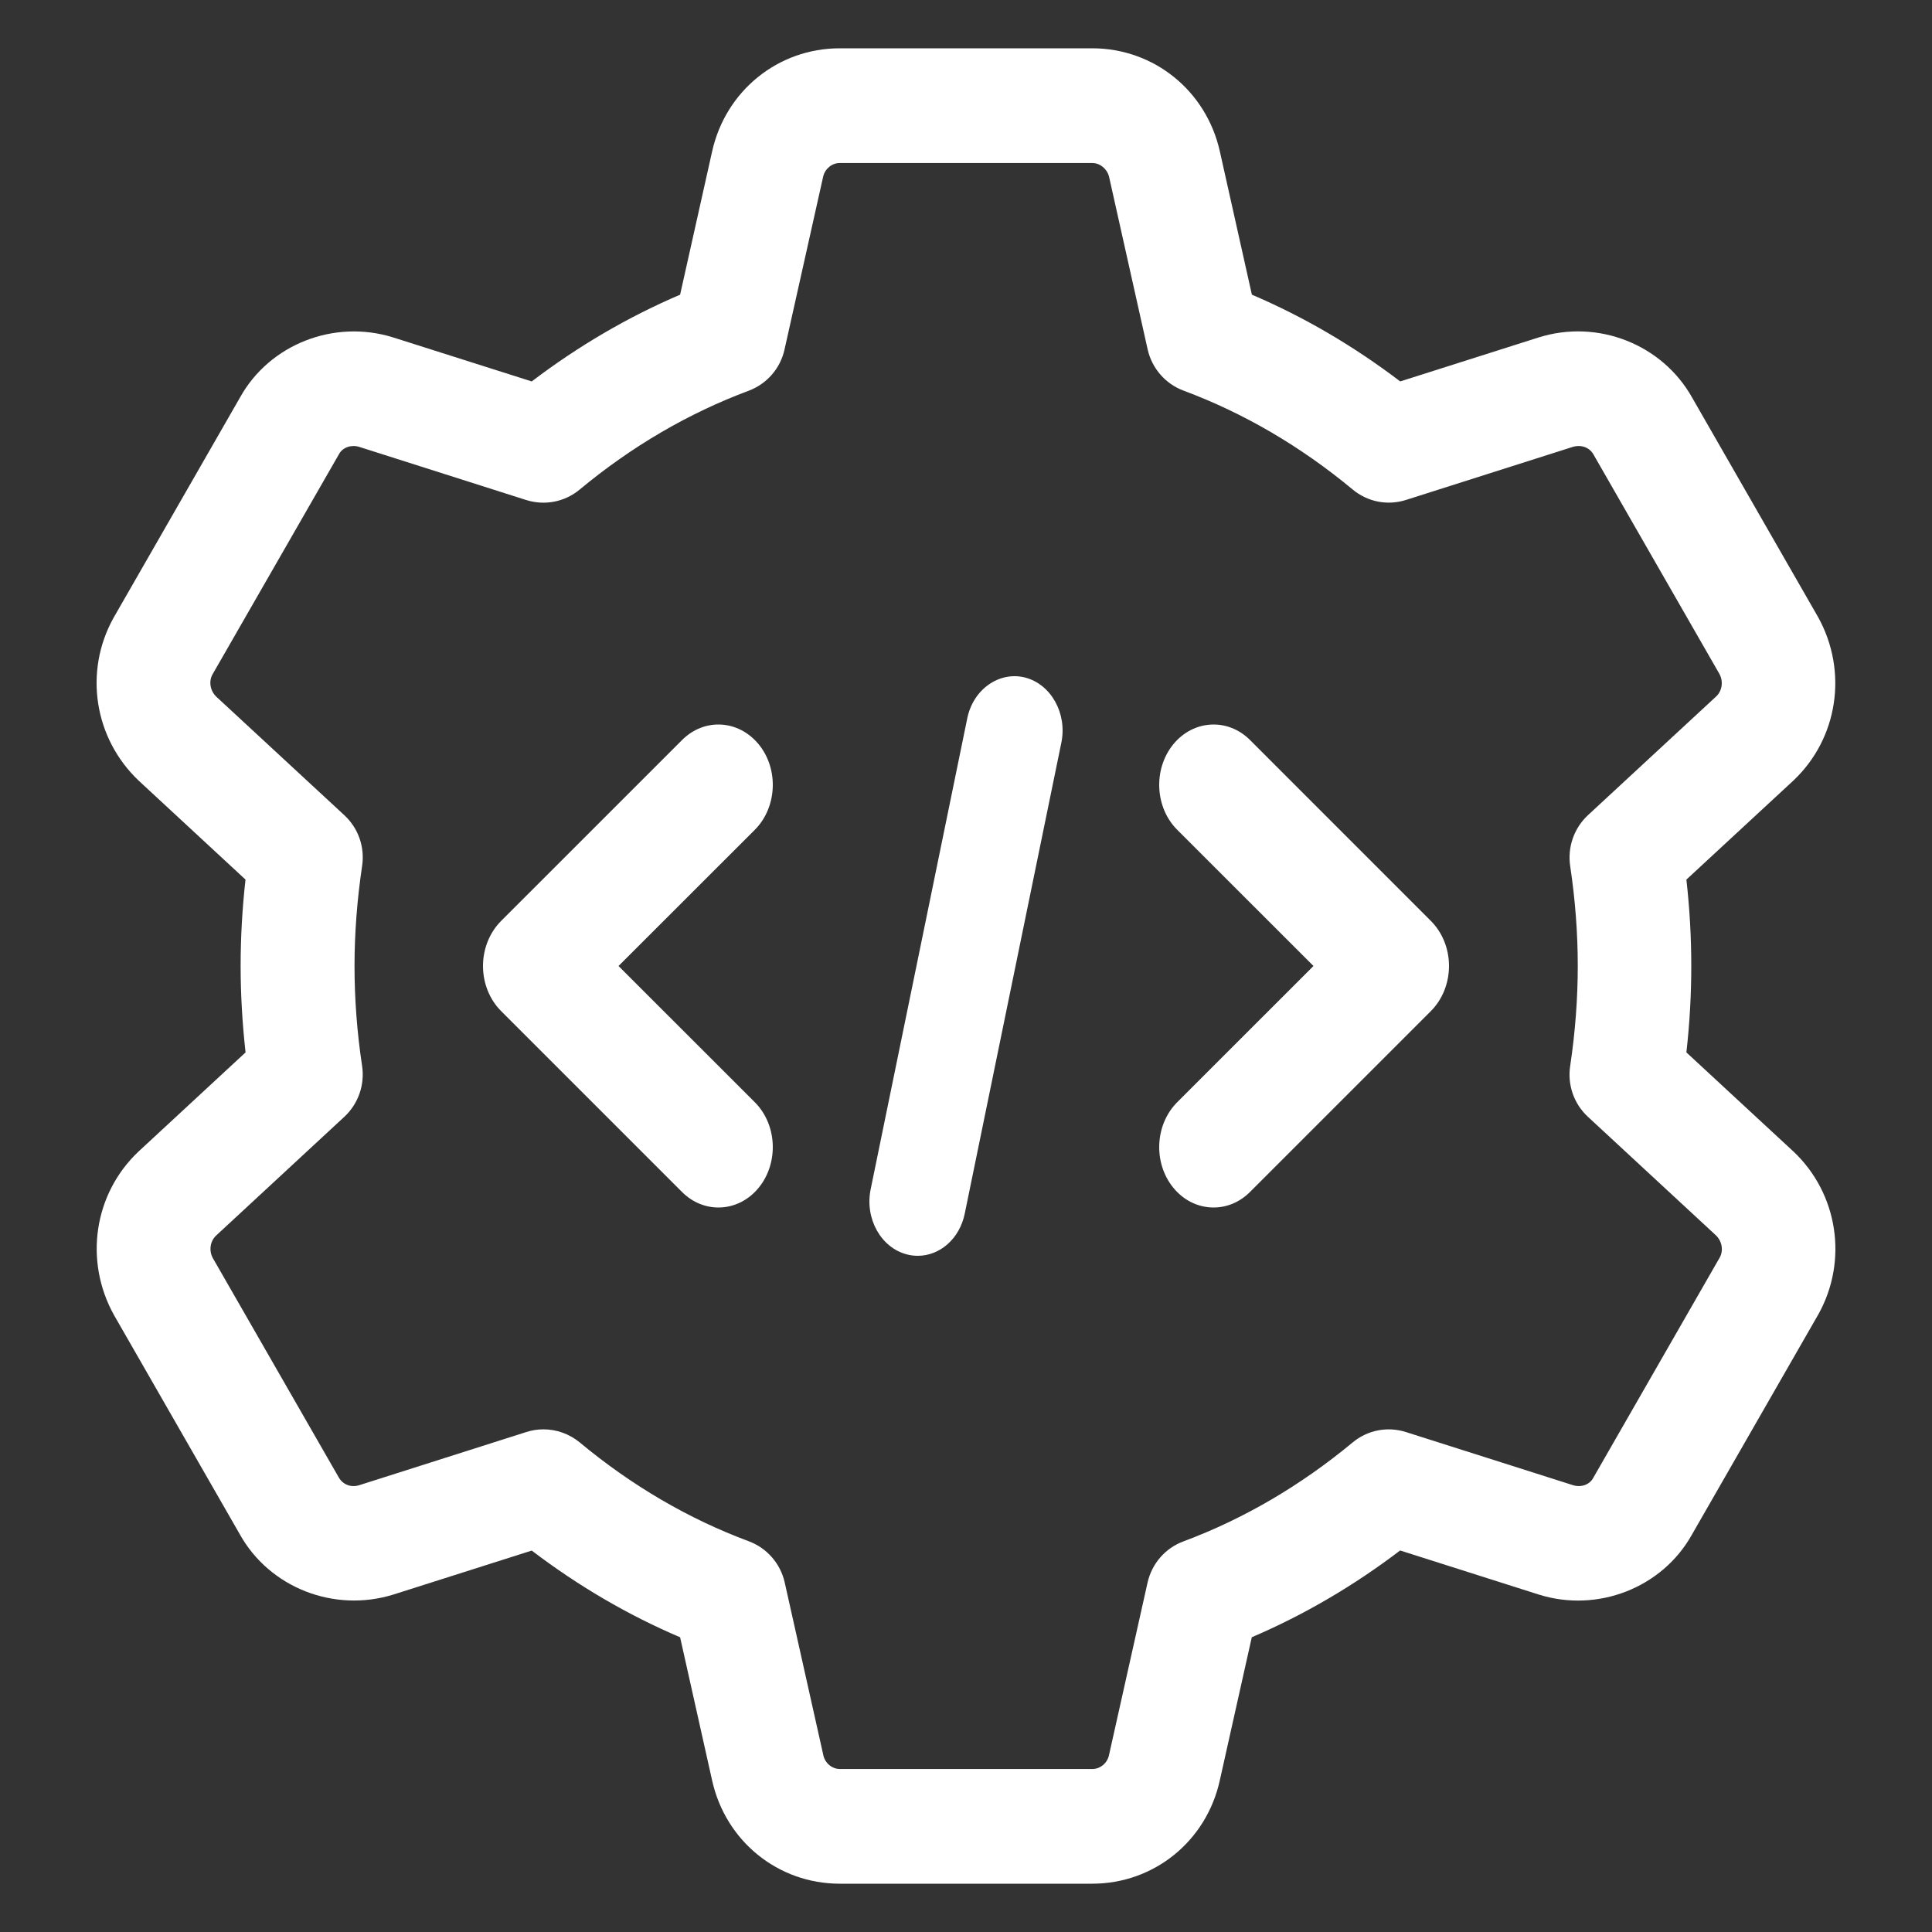 <svg width="40" height="40" viewBox="0 0 40 40" fill="none" xmlns="http://www.w3.org/2000/svg">
<rect x="0" y="0" width="40" height="40" fill="#333333" stroke="none"/>
<g clip-path="url(#clip0_156_323)">
<path d="M22.613 39H17.386C16.11 39 15.024 38.121 14.744 36.864L14.081 33.898C13.001 33.438 11.973 32.836 11.009 32.103L8.146 33.013C6.917 33.395 5.581 32.871 4.965 31.766L2.359 27.225C1.735 26.101 1.945 24.715 2.865 23.844L5.084 21.789C5.017 21.188 4.982 20.587 4.982 20C4.982 19.413 5.015 18.812 5.083 18.211L2.874 16.165C1.945 15.285 1.733 13.901 2.351 12.791L4.973 8.223C5.582 7.131 6.917 6.602 8.143 6.987L11.009 7.897C11.973 7.164 13.002 6.562 14.081 6.101L14.744 3.134C15.024 1.879 16.11 1 17.386 1H22.613C23.89 1 24.976 1.879 25.256 3.136L25.919 6.101C26.999 6.562 28.026 7.164 28.99 7.897L31.854 6.987C33.08 6.6 34.417 7.129 35.035 8.234L37.641 12.775C38.265 13.899 38.054 15.285 37.135 16.156L34.915 18.211C34.983 18.812 35.016 19.413 35.016 20C35.016 20.587 34.983 21.188 34.915 21.789L37.125 23.835C37.128 23.838 37.132 23.841 37.135 23.844C38.054 24.715 38.266 26.099 37.649 27.209L35.027 31.777C34.416 32.869 33.081 33.398 31.857 33.013L28.988 32.101C28.025 32.834 26.995 33.436 25.917 33.897L25.254 36.864C24.976 38.121 23.89 39 22.613 39ZM11.252 29.593C11.522 29.593 11.787 29.687 12.003 29.864C13.079 30.759 14.258 31.448 15.505 31.911C15.879 32.051 16.159 32.372 16.247 32.765L17.047 36.343C17.083 36.506 17.227 36.625 17.389 36.625H22.617C22.779 36.625 22.922 36.506 22.959 36.345L23.759 32.766C23.847 32.374 24.125 32.052 24.501 31.913C25.747 31.449 26.926 30.759 28.003 29.866C28.311 29.609 28.724 29.527 29.108 29.649L32.567 30.749C32.731 30.8 32.907 30.743 32.984 30.602L35.605 26.036C35.684 25.895 35.656 25.702 35.528 25.578L32.875 23.121C32.586 22.853 32.449 22.46 32.509 22.069C32.613 21.373 32.666 20.676 32.666 20C32.666 19.324 32.614 18.629 32.509 17.931C32.451 17.54 32.588 17.147 32.875 16.879L35.535 14.416C35.654 14.302 35.685 14.107 35.597 13.95L32.992 9.411C32.907 9.26 32.737 9.202 32.564 9.252L29.109 10.351C28.726 10.473 28.313 10.391 28.005 10.134C26.928 9.24 25.749 8.551 24.503 8.087C24.129 7.948 23.849 7.626 23.761 7.234L22.961 3.655C22.918 3.494 22.775 3.375 22.613 3.375H17.386C17.224 3.375 17.081 3.494 17.043 3.655L16.243 7.235C16.157 7.628 15.877 7.948 15.503 8.089C14.257 8.553 13.078 9.241 12.001 10.136C11.693 10.392 11.28 10.473 10.896 10.353L7.437 9.252C7.274 9.202 7.097 9.26 7.02 9.4L4.399 13.964C4.319 14.107 4.35 14.302 4.479 14.425L7.13 16.879C7.42 17.147 7.556 17.54 7.497 17.931C7.393 18.627 7.34 19.324 7.34 20C7.34 20.676 7.391 21.371 7.497 22.069C7.555 22.46 7.418 22.853 7.13 23.121L4.471 25.584C4.352 25.698 4.32 25.893 4.408 26.05L7.014 30.589C7.101 30.741 7.272 30.803 7.442 30.748L10.896 29.649C11.013 29.611 11.132 29.593 11.252 29.593Z" fill="white"/>
<path d="M19.002 26C18.926 26 18.851 25.991 18.775 25.971C18.238 25.832 17.902 25.227 18.026 24.623L20.026 14.873C20.15 14.265 20.694 13.892 21.225 14.028C21.762 14.168 22.098 14.772 21.974 15.377L19.974 25.127C19.867 25.649 19.457 26 19.002 26Z" fill="white"/>
<path d="M25.125 25C24.818 25 24.512 24.862 24.289 24.587C23.873 24.073 23.911 23.283 24.373 22.82L27.194 20L24.373 17.18C23.911 16.718 23.873 15.928 24.289 15.413C24.706 14.901 25.416 14.86 25.878 15.319L29.628 19.07C29.865 19.308 30 19.646 30 20C30 20.353 29.865 20.691 29.628 20.93L25.878 24.68C25.663 24.895 25.394 25 25.125 25Z" fill="white"/>
<path d="M14.874 25C14.606 25 14.338 24.895 14.122 24.68L10.372 20.93C10.135 20.692 10 20.354 10 20C10 19.647 10.135 19.309 10.372 19.07L14.122 15.321C14.584 14.859 15.293 14.901 15.711 15.414C16.127 15.927 16.089 16.717 15.627 17.181L12.806 20L15.627 22.82C16.089 23.282 16.127 24.072 15.711 24.587C15.488 24.862 15.182 25 14.874 25Z" fill="white"/>
</g>
<defs>
<clipPath id="clip0_156_323">
<rect width="40" height="40" fill="white"/>
</clipPath>
</defs>
</svg>
